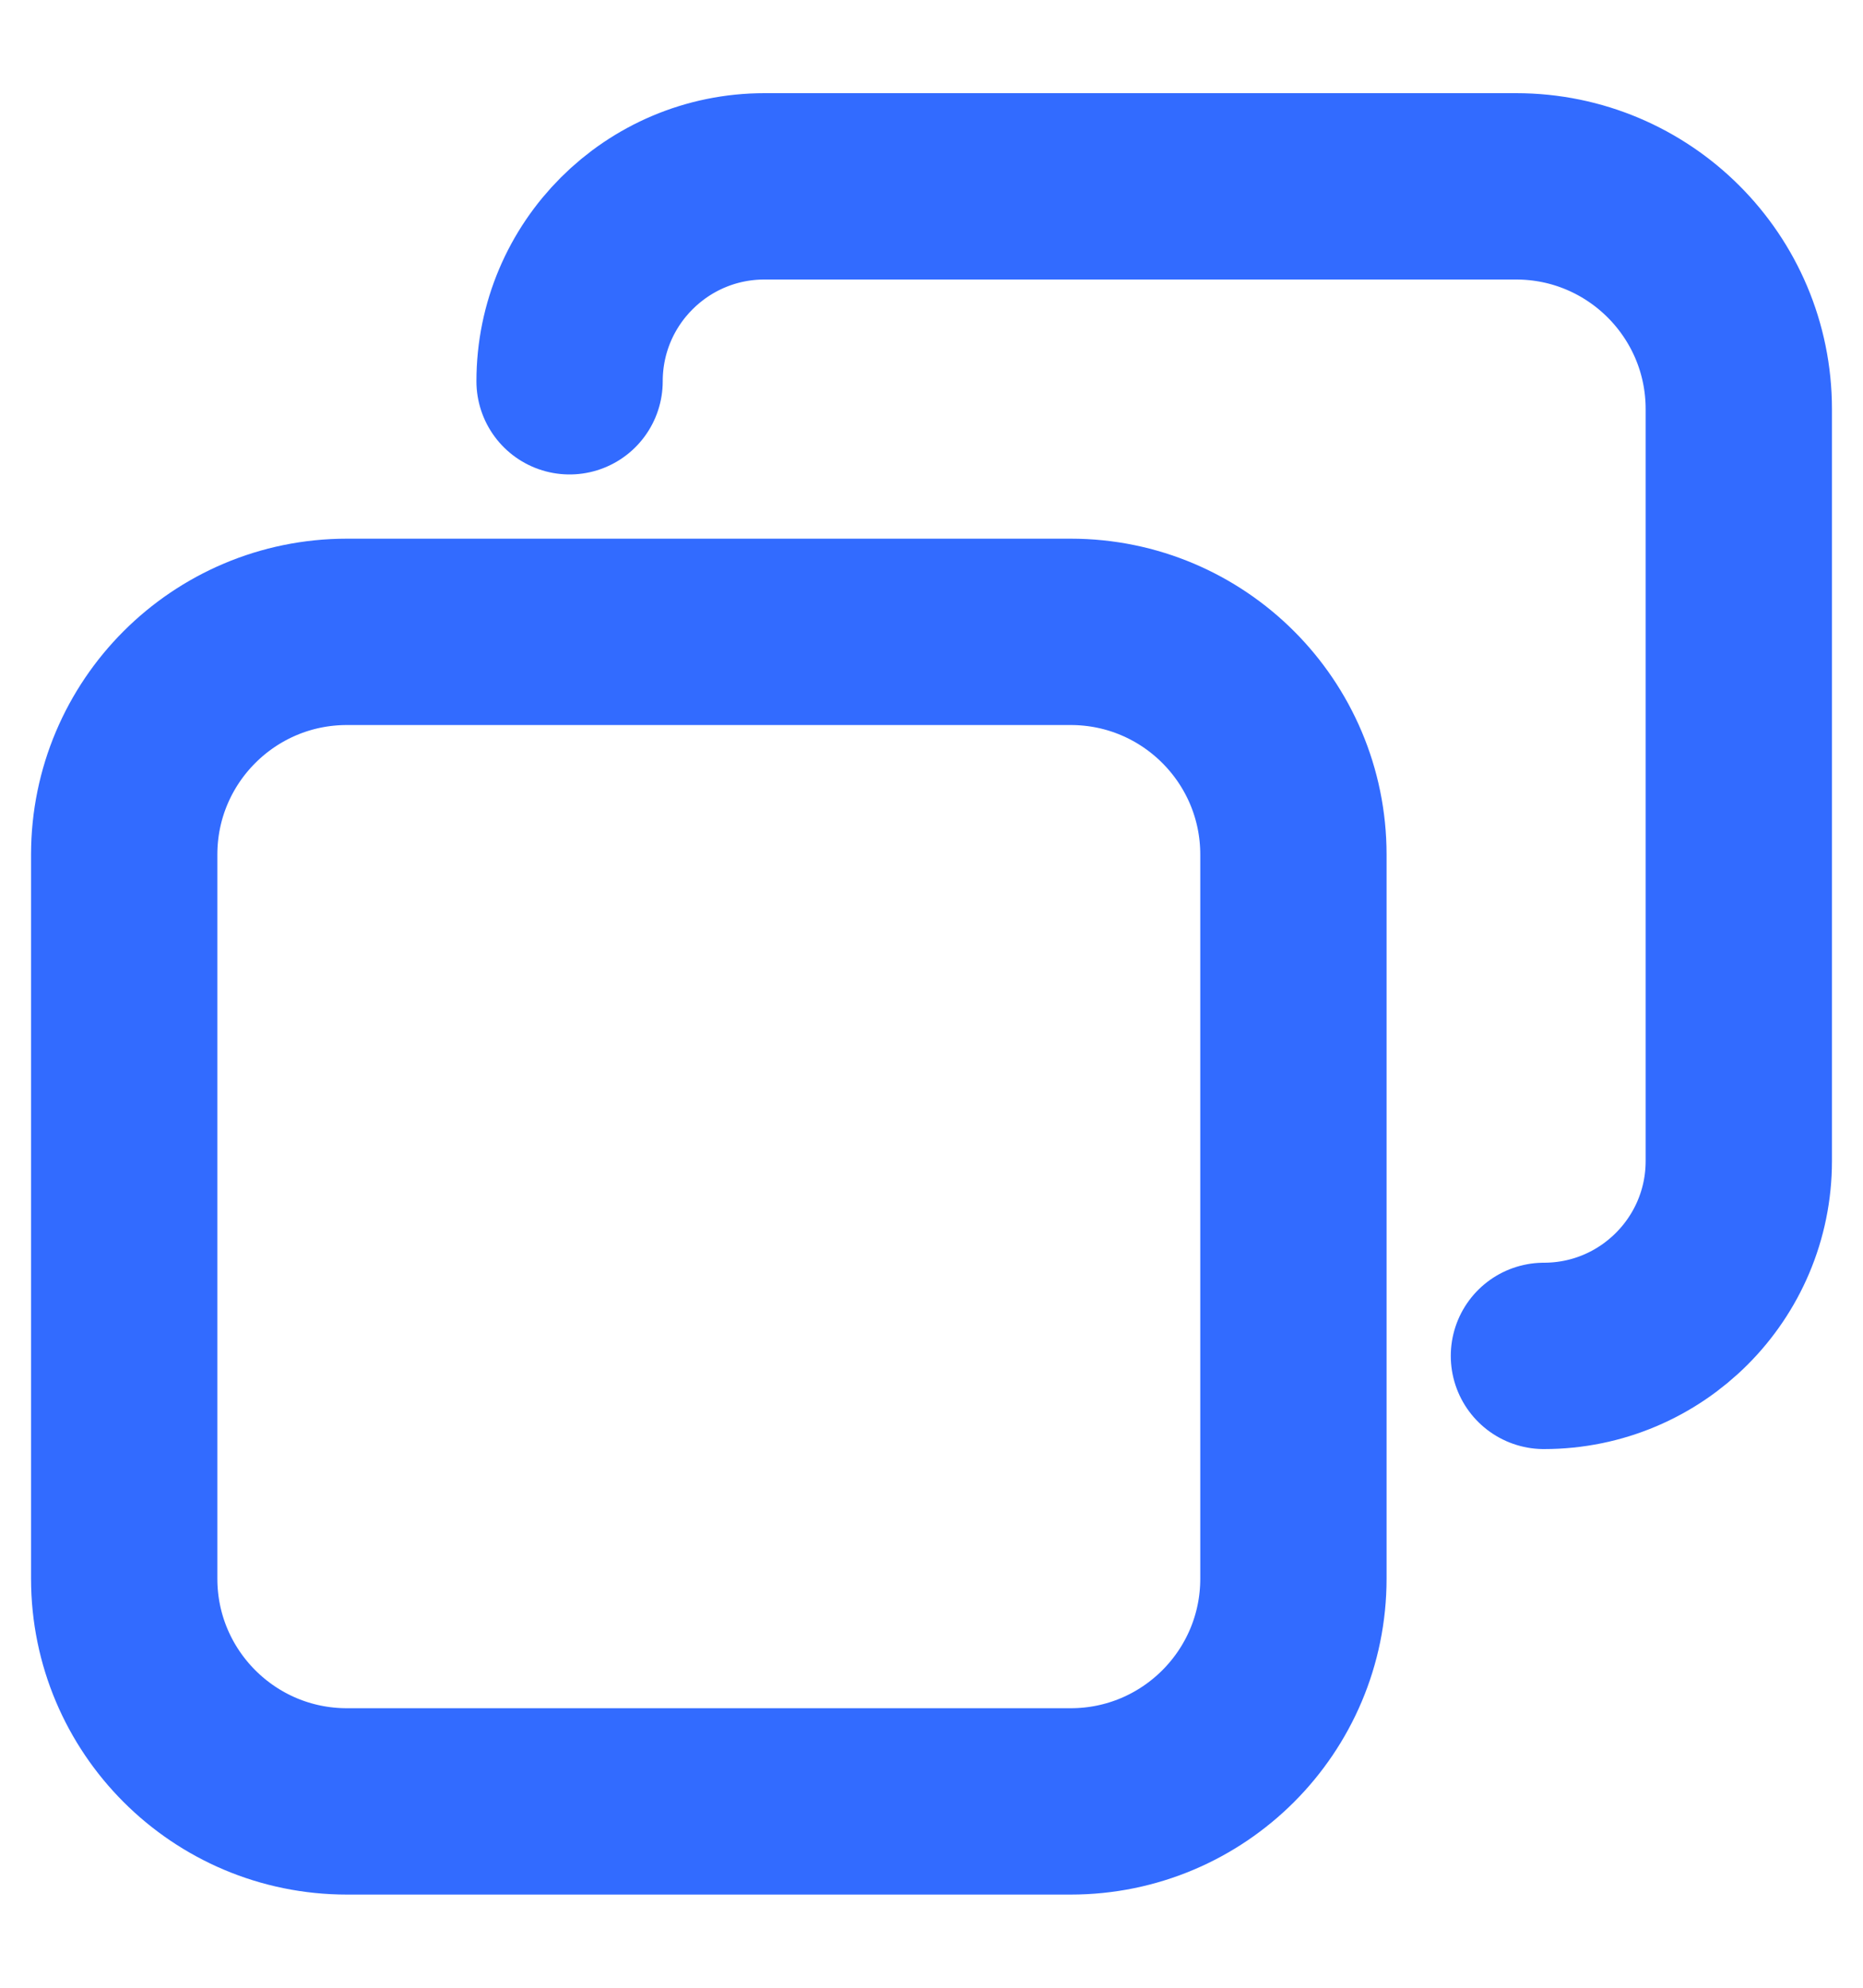 <svg width="15" height="16" viewBox="0 0 15 16" fill="none" xmlns="http://www.w3.org/2000/svg">
<path d="M12.431 10.914C13.298 10.914 14 10.211 14 9.345V3.293C14 2.303 13.197 1.5 12.207 1.5H6.155C5.289 1.5 4.586 2.202 4.586 3.069M8.621 5.086H2.793C1.803 5.086 1 5.889 1 6.879V12.707C1 13.697 1.803 14.5 2.793 14.5H8.621C9.611 14.5 10.414 13.697 10.414 12.707V6.879C10.414 5.889 9.611 5.086 8.621 5.086Z" stroke="#326bff" stroke-width="1.5" stroke-linecap="round" stroke-linejoin="round"/>
</svg>
